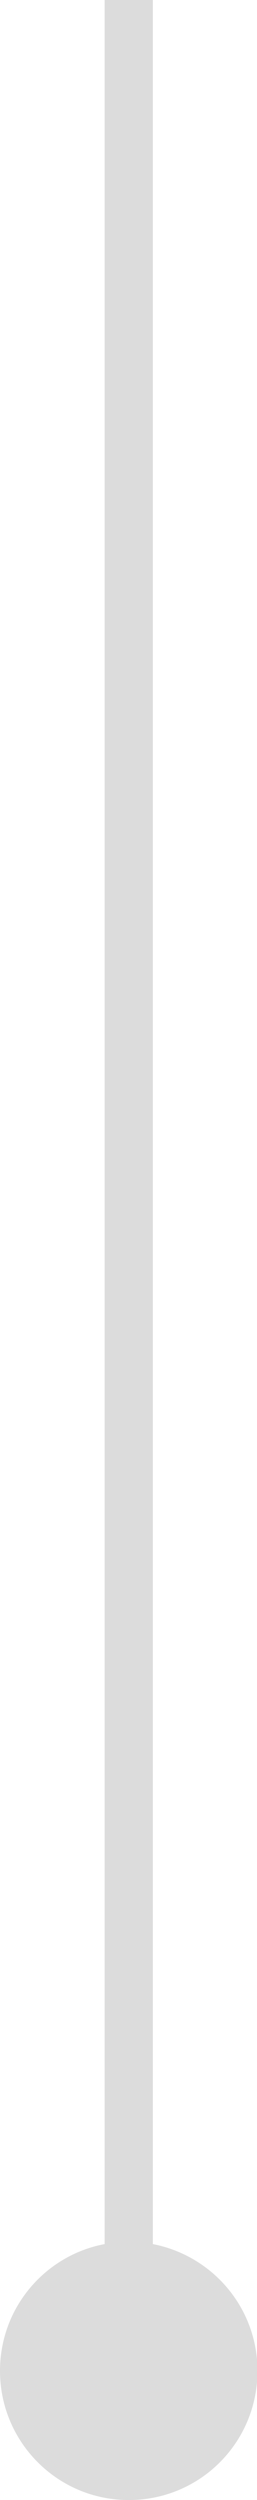 <?xml version="1.0" encoding="UTF-8"?>
<svg id="Layer_1" data-name="Layer 1" xmlns="http://www.w3.org/2000/svg" viewBox="0 0 5.33 51.67">
  <defs>
    <style>
      .cls-1 {
        fill: #dcdcdc;
        stroke-width: 0px;
      }
    </style>
  </defs>
  <path class="cls-1" d="m3.17,46.38V0h-1v46.38c-1.23.23-2.17,1.31-2.17,2.62,0,1.47,1.19,2.67,2.67,2.67s2.67-1.19,2.67-2.67c0-1.3-.93-2.38-2.17-2.62Z"/>
</svg>